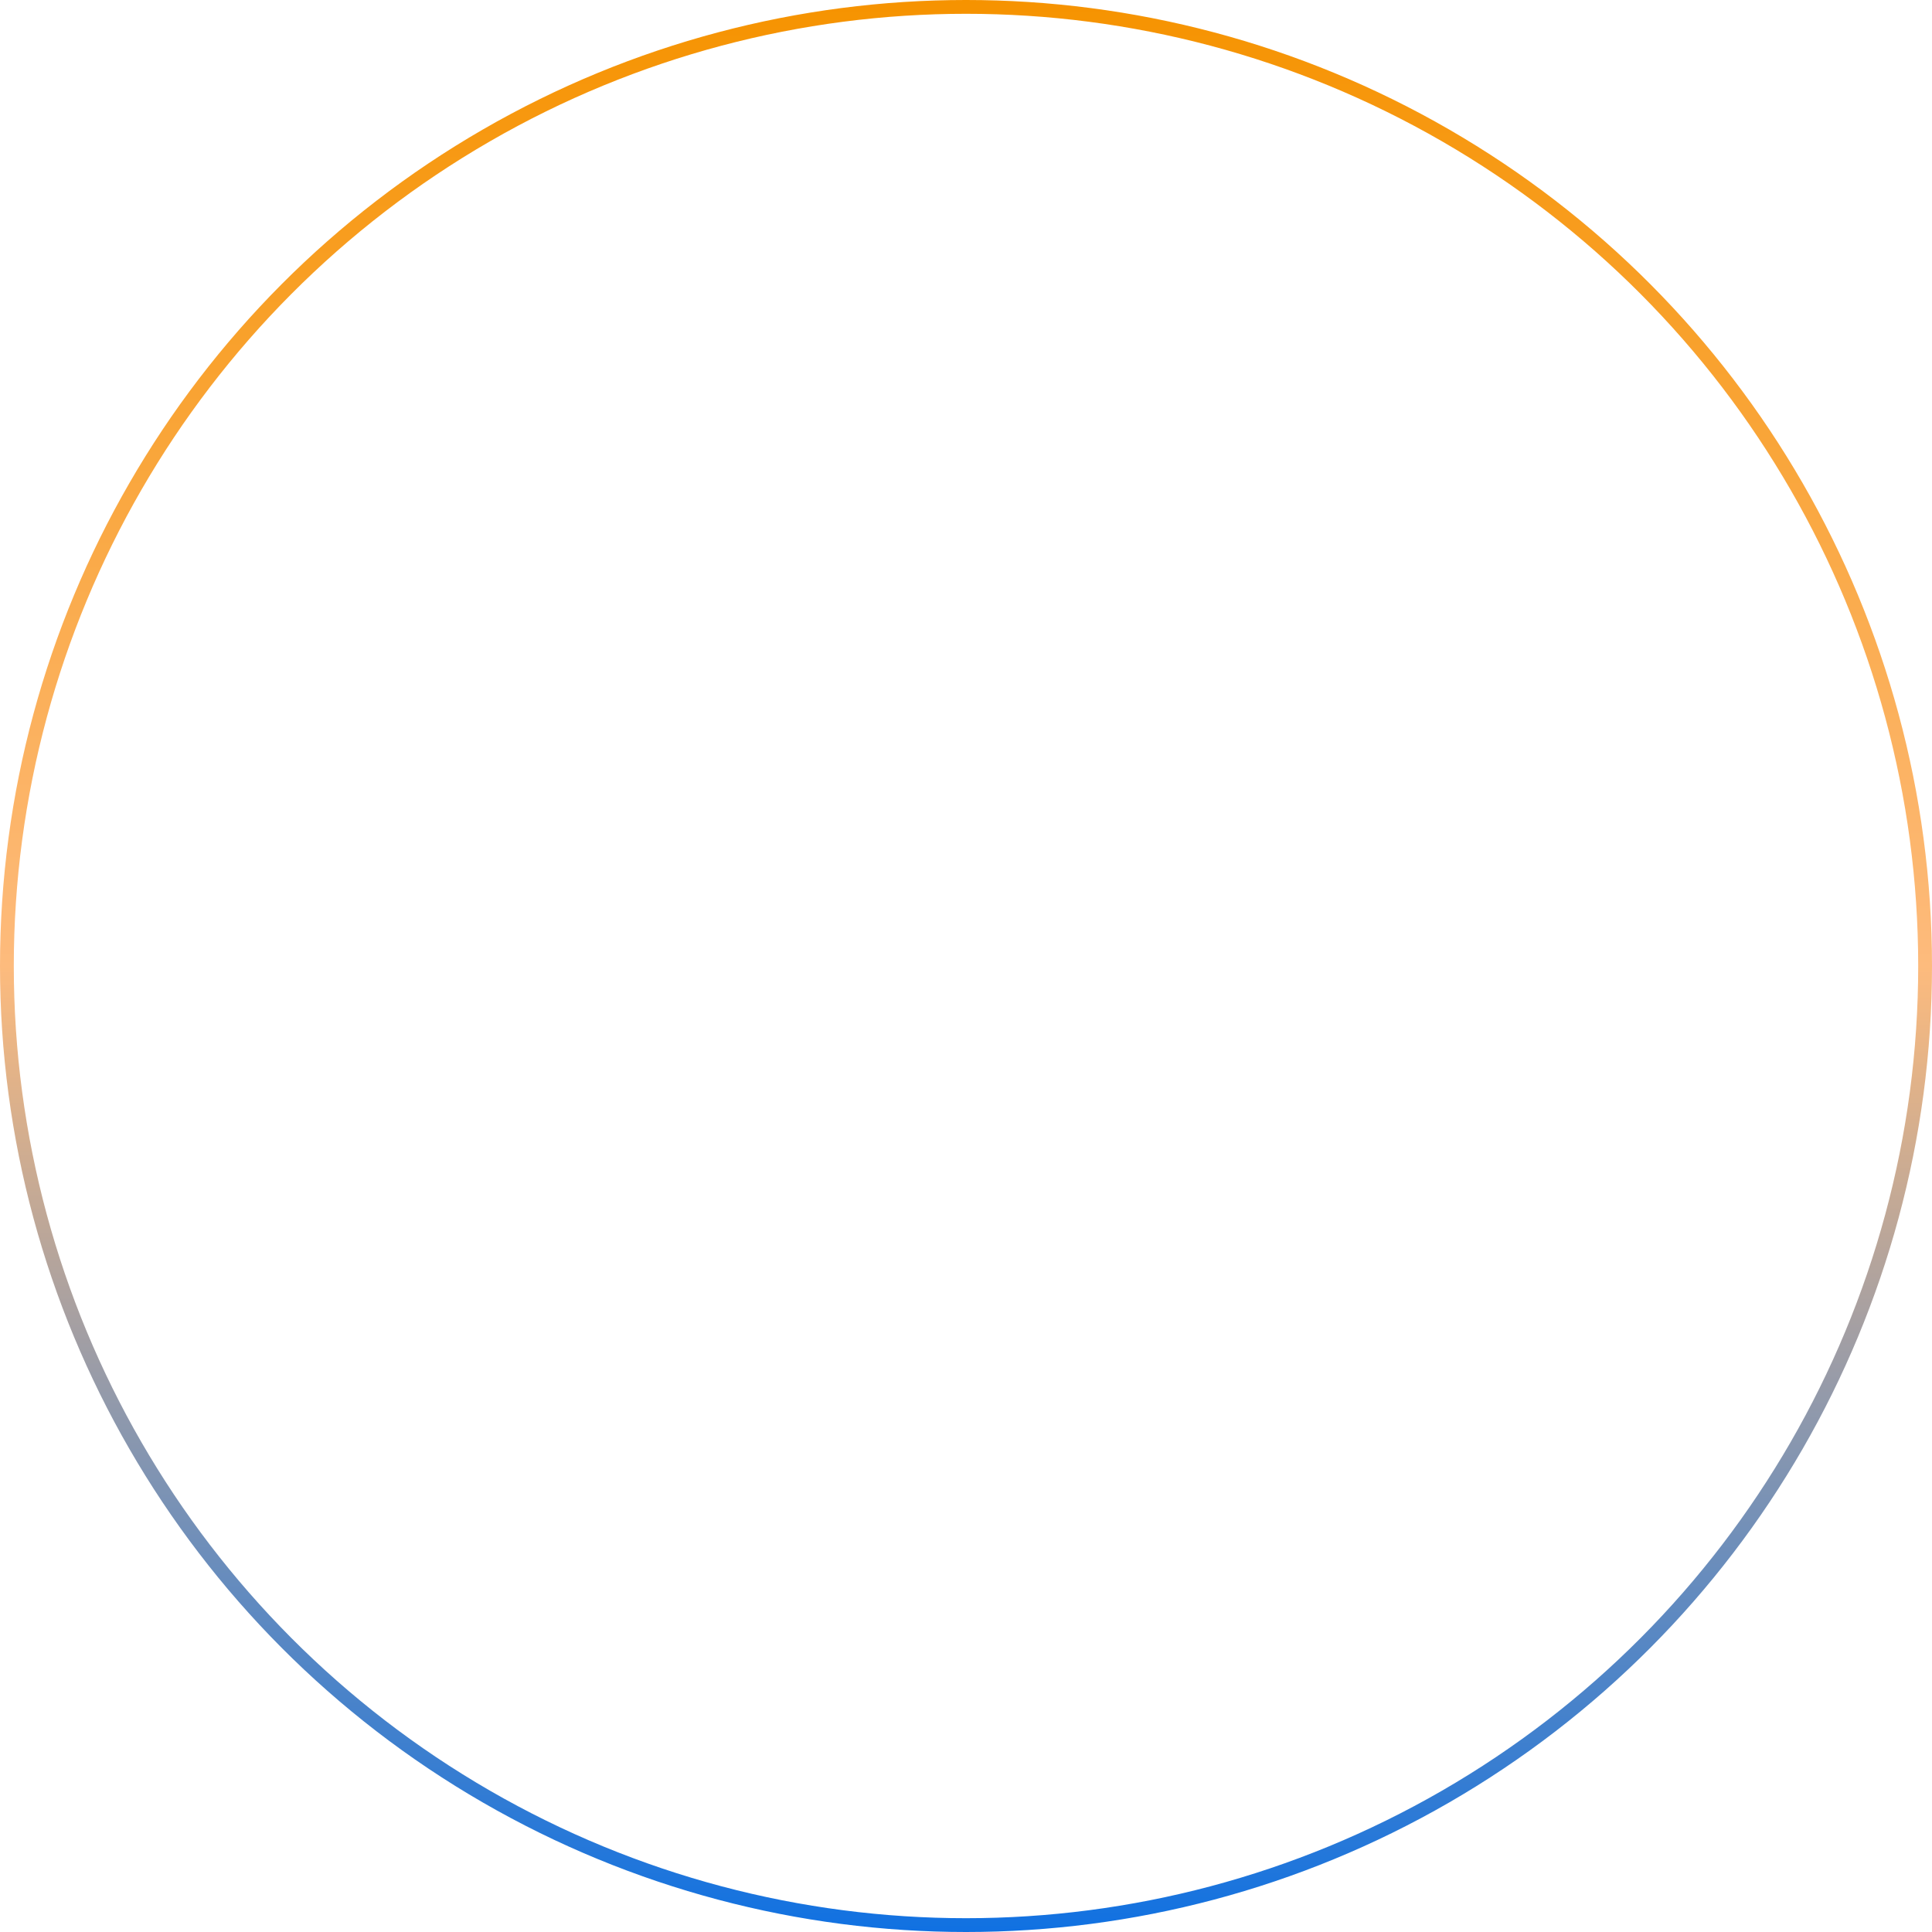 <svg width="280" height="280" viewBox="0 0 280 280" fill="none" xmlns="http://www.w3.org/2000/svg">
<circle cx="140" cy="140" r="139" stroke="url(#paint0_linear_563_8162)" stroke-width="2"/>
<defs>
<linearGradient id="paint0_linear_563_8162" x1="140" y1="0" x2="140" y2="280" gradientUnits="userSpaceOnUse">
<stop stop-color="#F69300"/>
<stop offset="0.5" stop-color="#FDBB7D"/>
<stop offset="1" stop-color="#1071E2"/>
</linearGradient>
</defs>
</svg>
